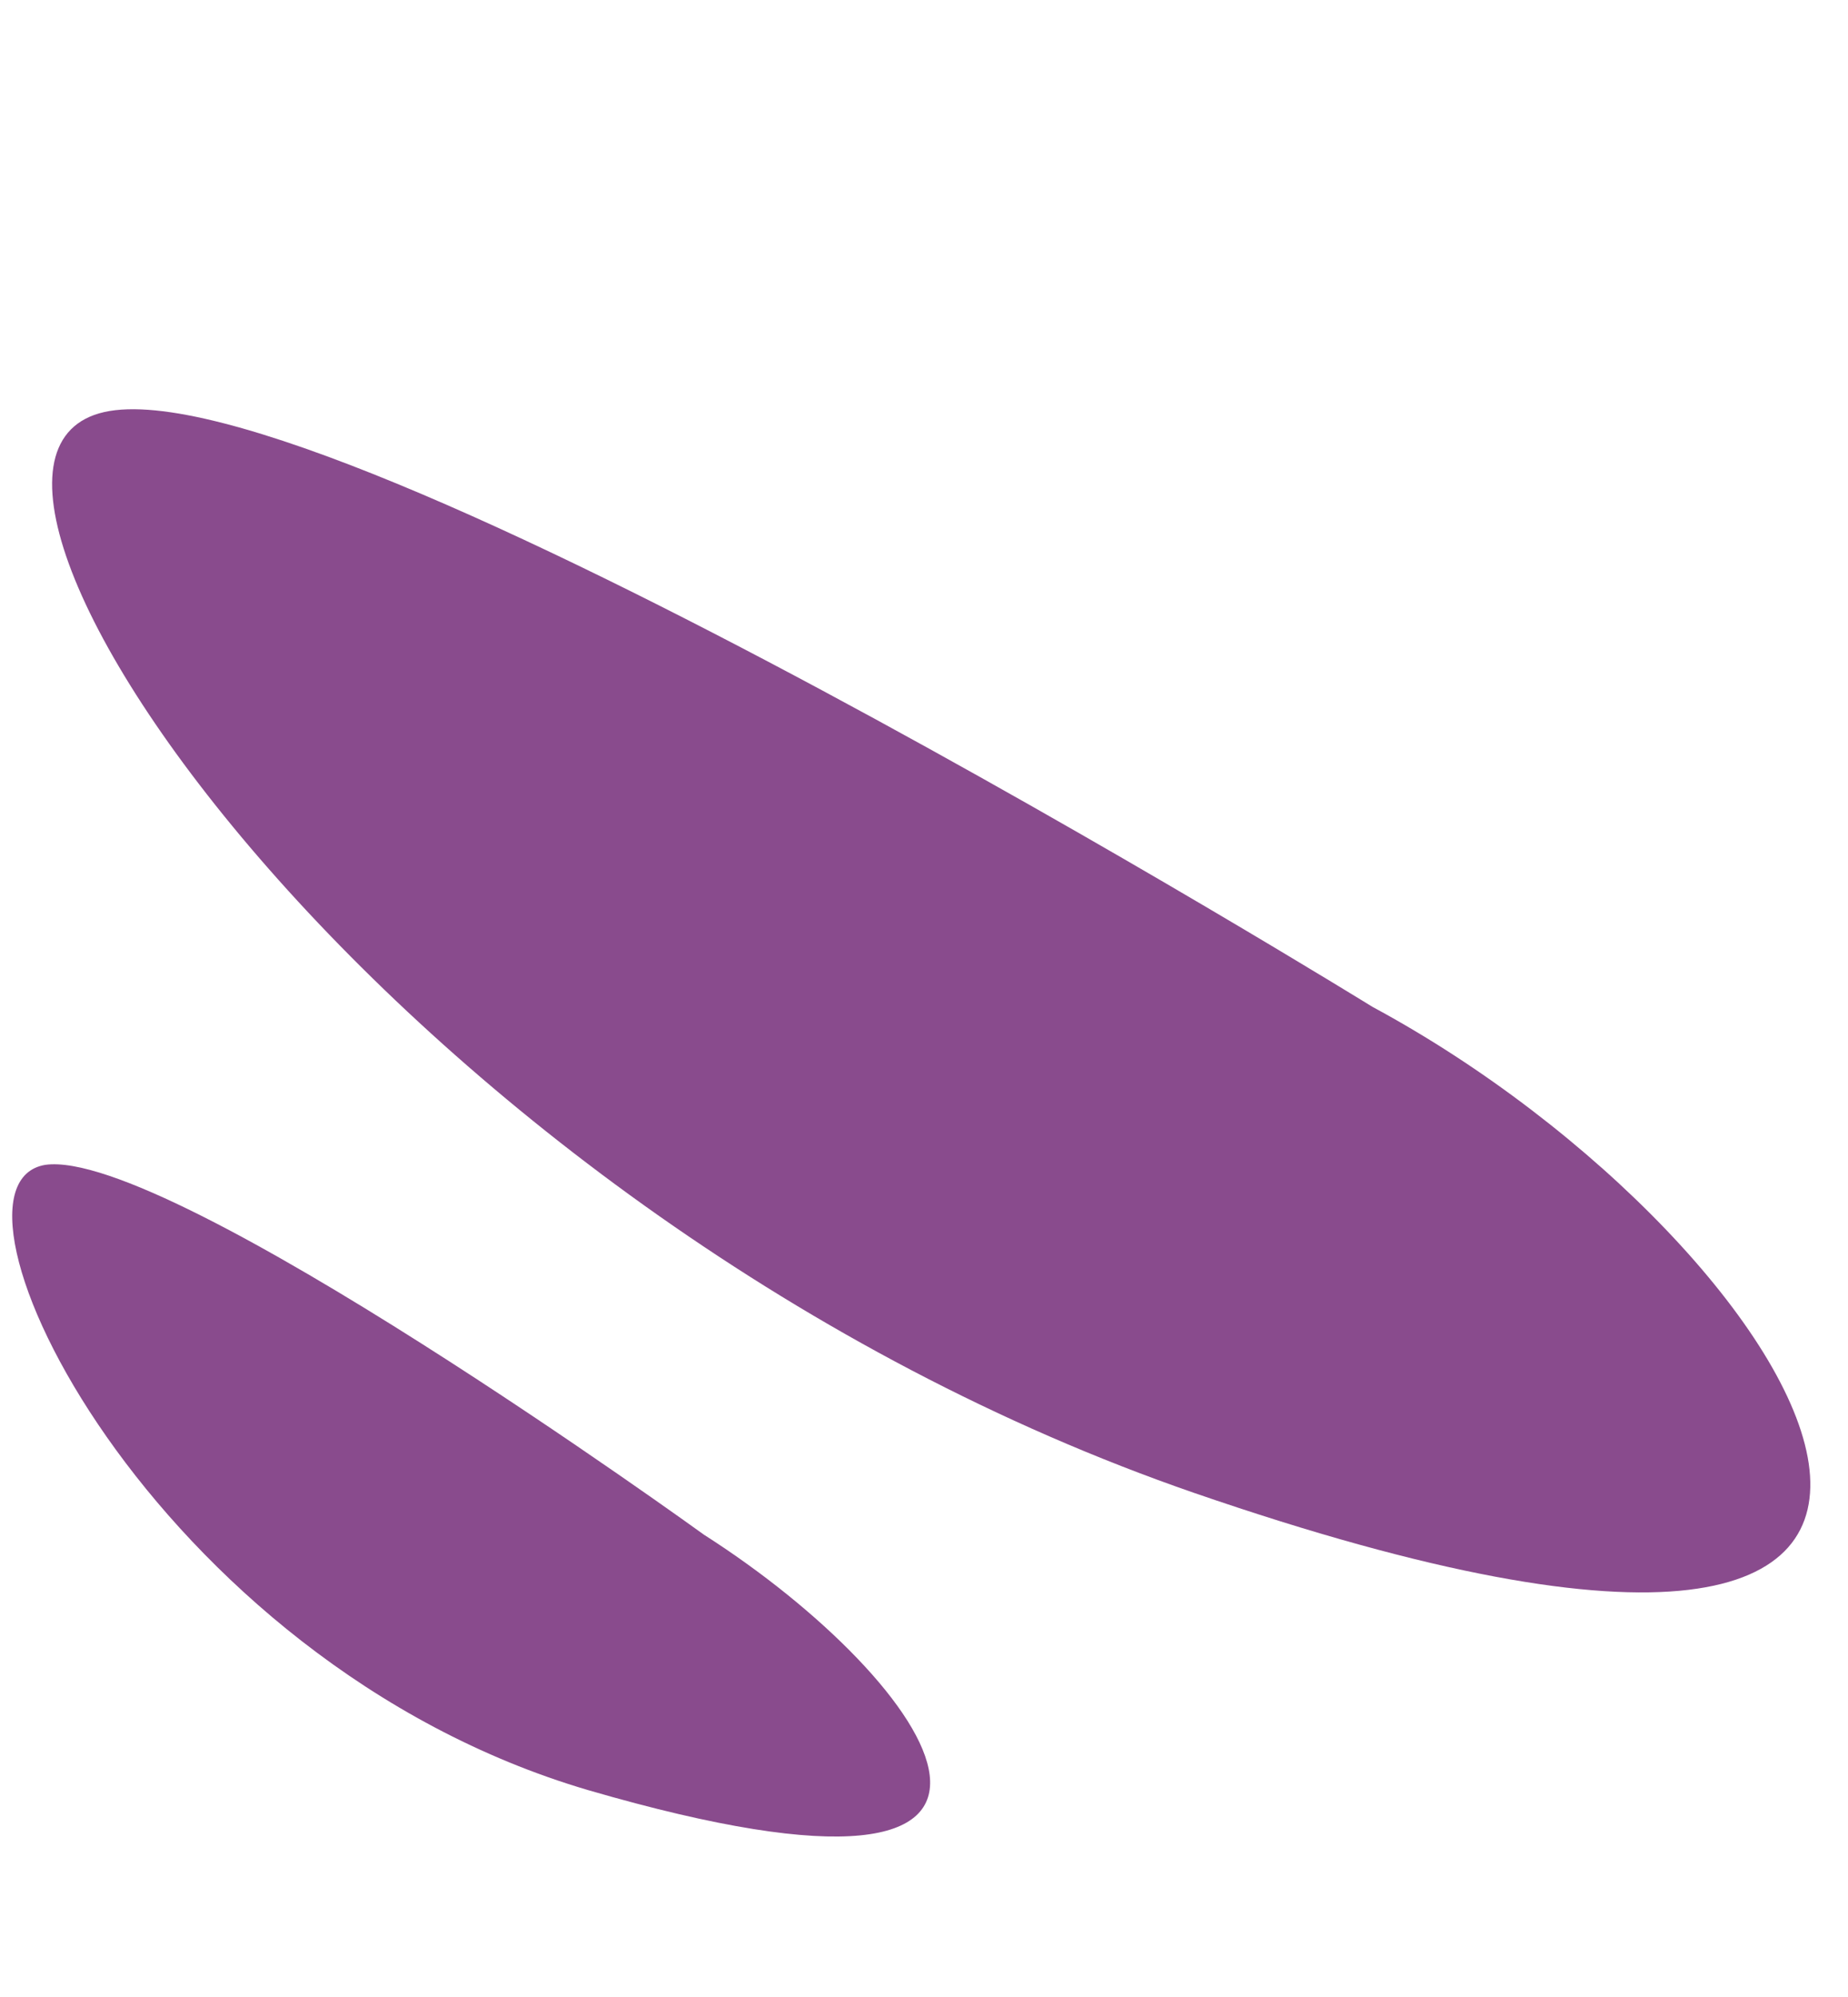 <svg xmlns="http://www.w3.org/2000/svg" width="75" height="81" viewBox="0 0 75 81" fill="none" data-inject-url="http://localhost/html/petpal/assets/img/images/introducing_img_shape.svg" class="injectable">
<path d="M55.701 40.839C55.701 40.839 13.332 14.668 4.231 16.713C-4.87 18.759 16.403 49.486 48.479 60.559C87.307 73.936 73.713 50.542 55.701 40.839Z" fill="#894b8d"></path>
<path d="M28.568 62.248C28.568 62.248 6.865 46.546 1.84 47.247C-3.16 48.066 6.135 67.399 23.877 72.611C45.154 78.795 37.978 68.251 28.568 62.248Z" fill="#894b8d"></path>
</svg>